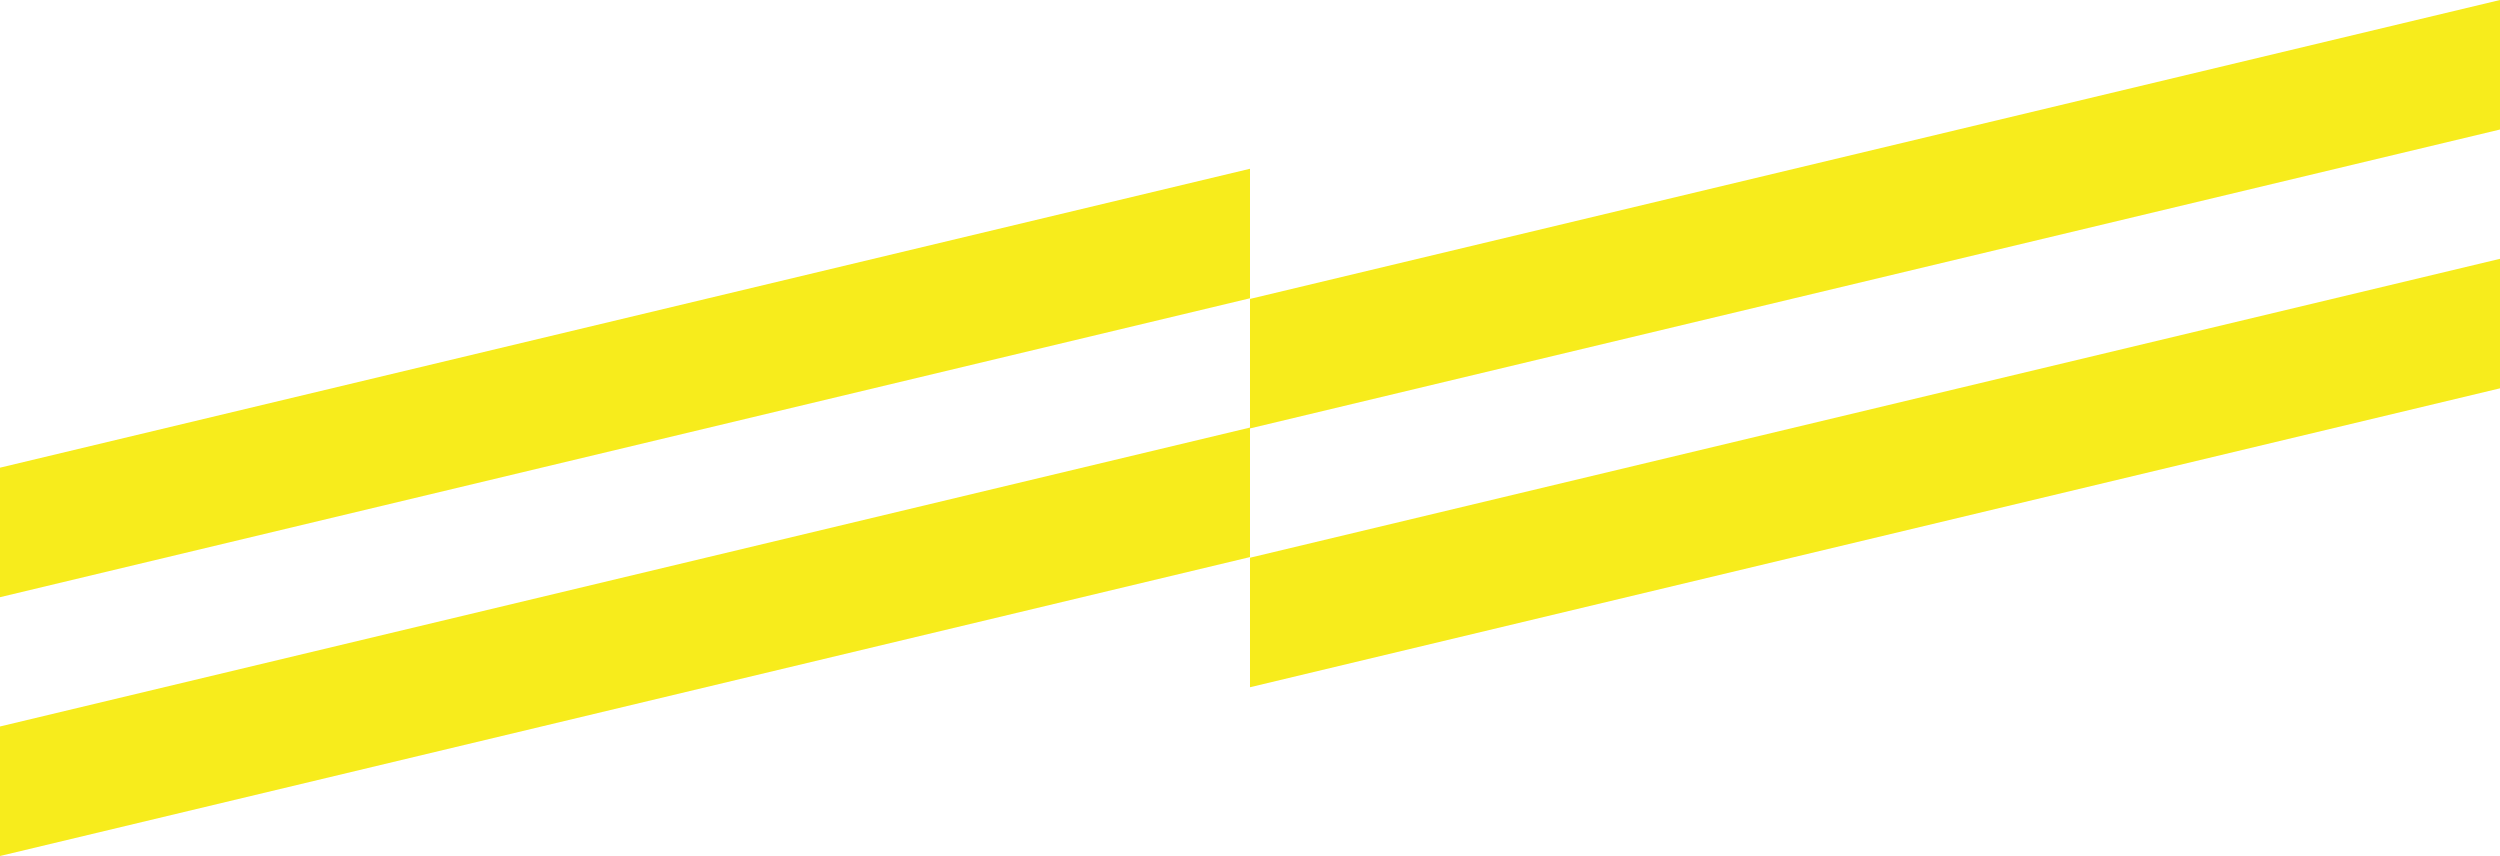 <svg xmlns="http://www.w3.org/2000/svg" width="602.257" height="206.211" viewBox="0 0 602.257 206.211">
  <g id="Group_82" data-name="Group 82" transform="translate(30 89.094)">
    <path id="Path_725" data-name="Path 725" d="M0-4.155,301.128-76.164v31.2L0,27.045Z" transform="translate(-30 90.073)" fill="#f7ec1c"/>
    <path id="Path_728" data-name="Path 728" d="M0-4.155,301.128-76.164v31.2L0,27.045Z" transform="translate(271.128 49.419)" fill="#f7ec1c"/>
    <path id="Path_726" data-name="Path 726" d="M0-4.155,301.128-76.164v31.2L0,27.045Z" transform="translate(-30 27.725)" fill="#f7ec1c"/>
    <path id="Path_727" data-name="Path 727" d="M0-4.155,301.128-76.164v31.2L0,27.045Z" transform="translate(271.128 -12.929)" fill="#f7ec1c"/>
  </g>
</svg>
